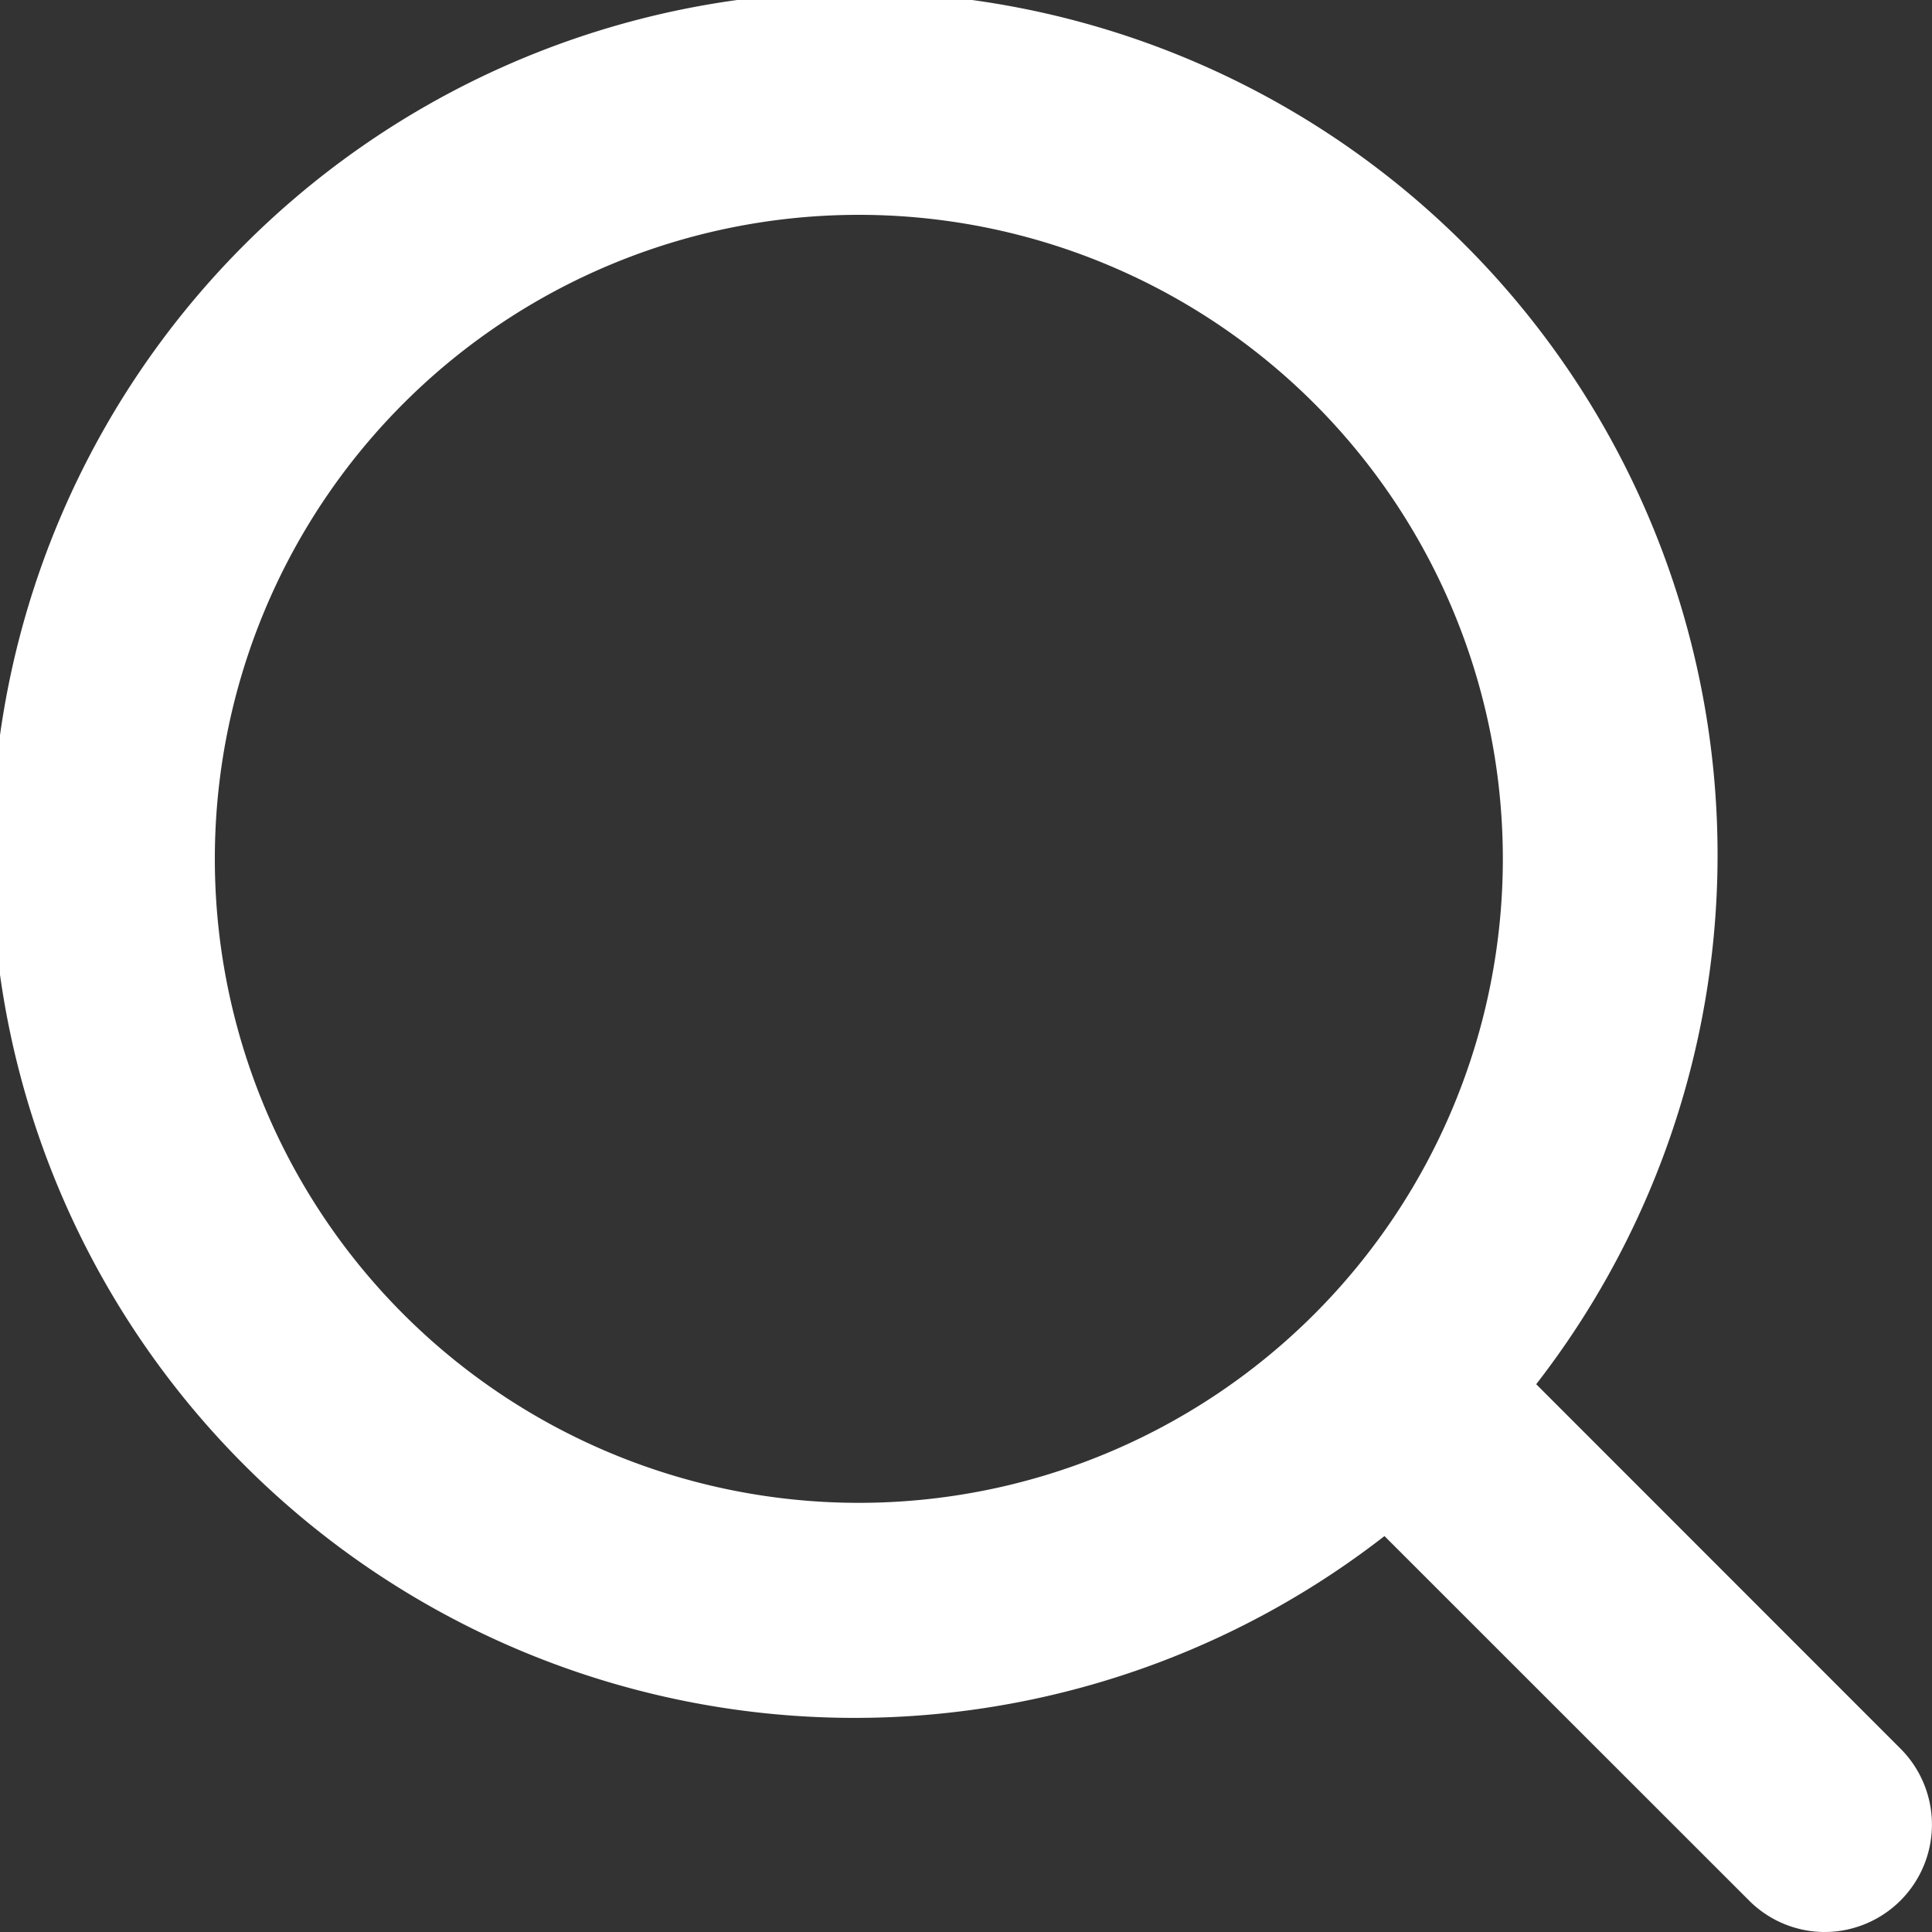 <svg xmlns="http://www.w3.org/2000/svg" width="15" height="15.001" viewBox="0 0 15 15.001"><rect x="0" y="0" width="15" height="15.001" fill="#333333" stroke="none"/><path d="M14.169,15a.831.831,0,0,1-.59-.245l-2.83-2.829a6.7,6.7,0,1,1,1.178-1.179l2.829,2.83A.834.834,0,0,1,14.169,15M6.668,1.668a5,5,0,1,0,5,5,5,5,0,0,0-5-5" fill="#fff"/></svg>